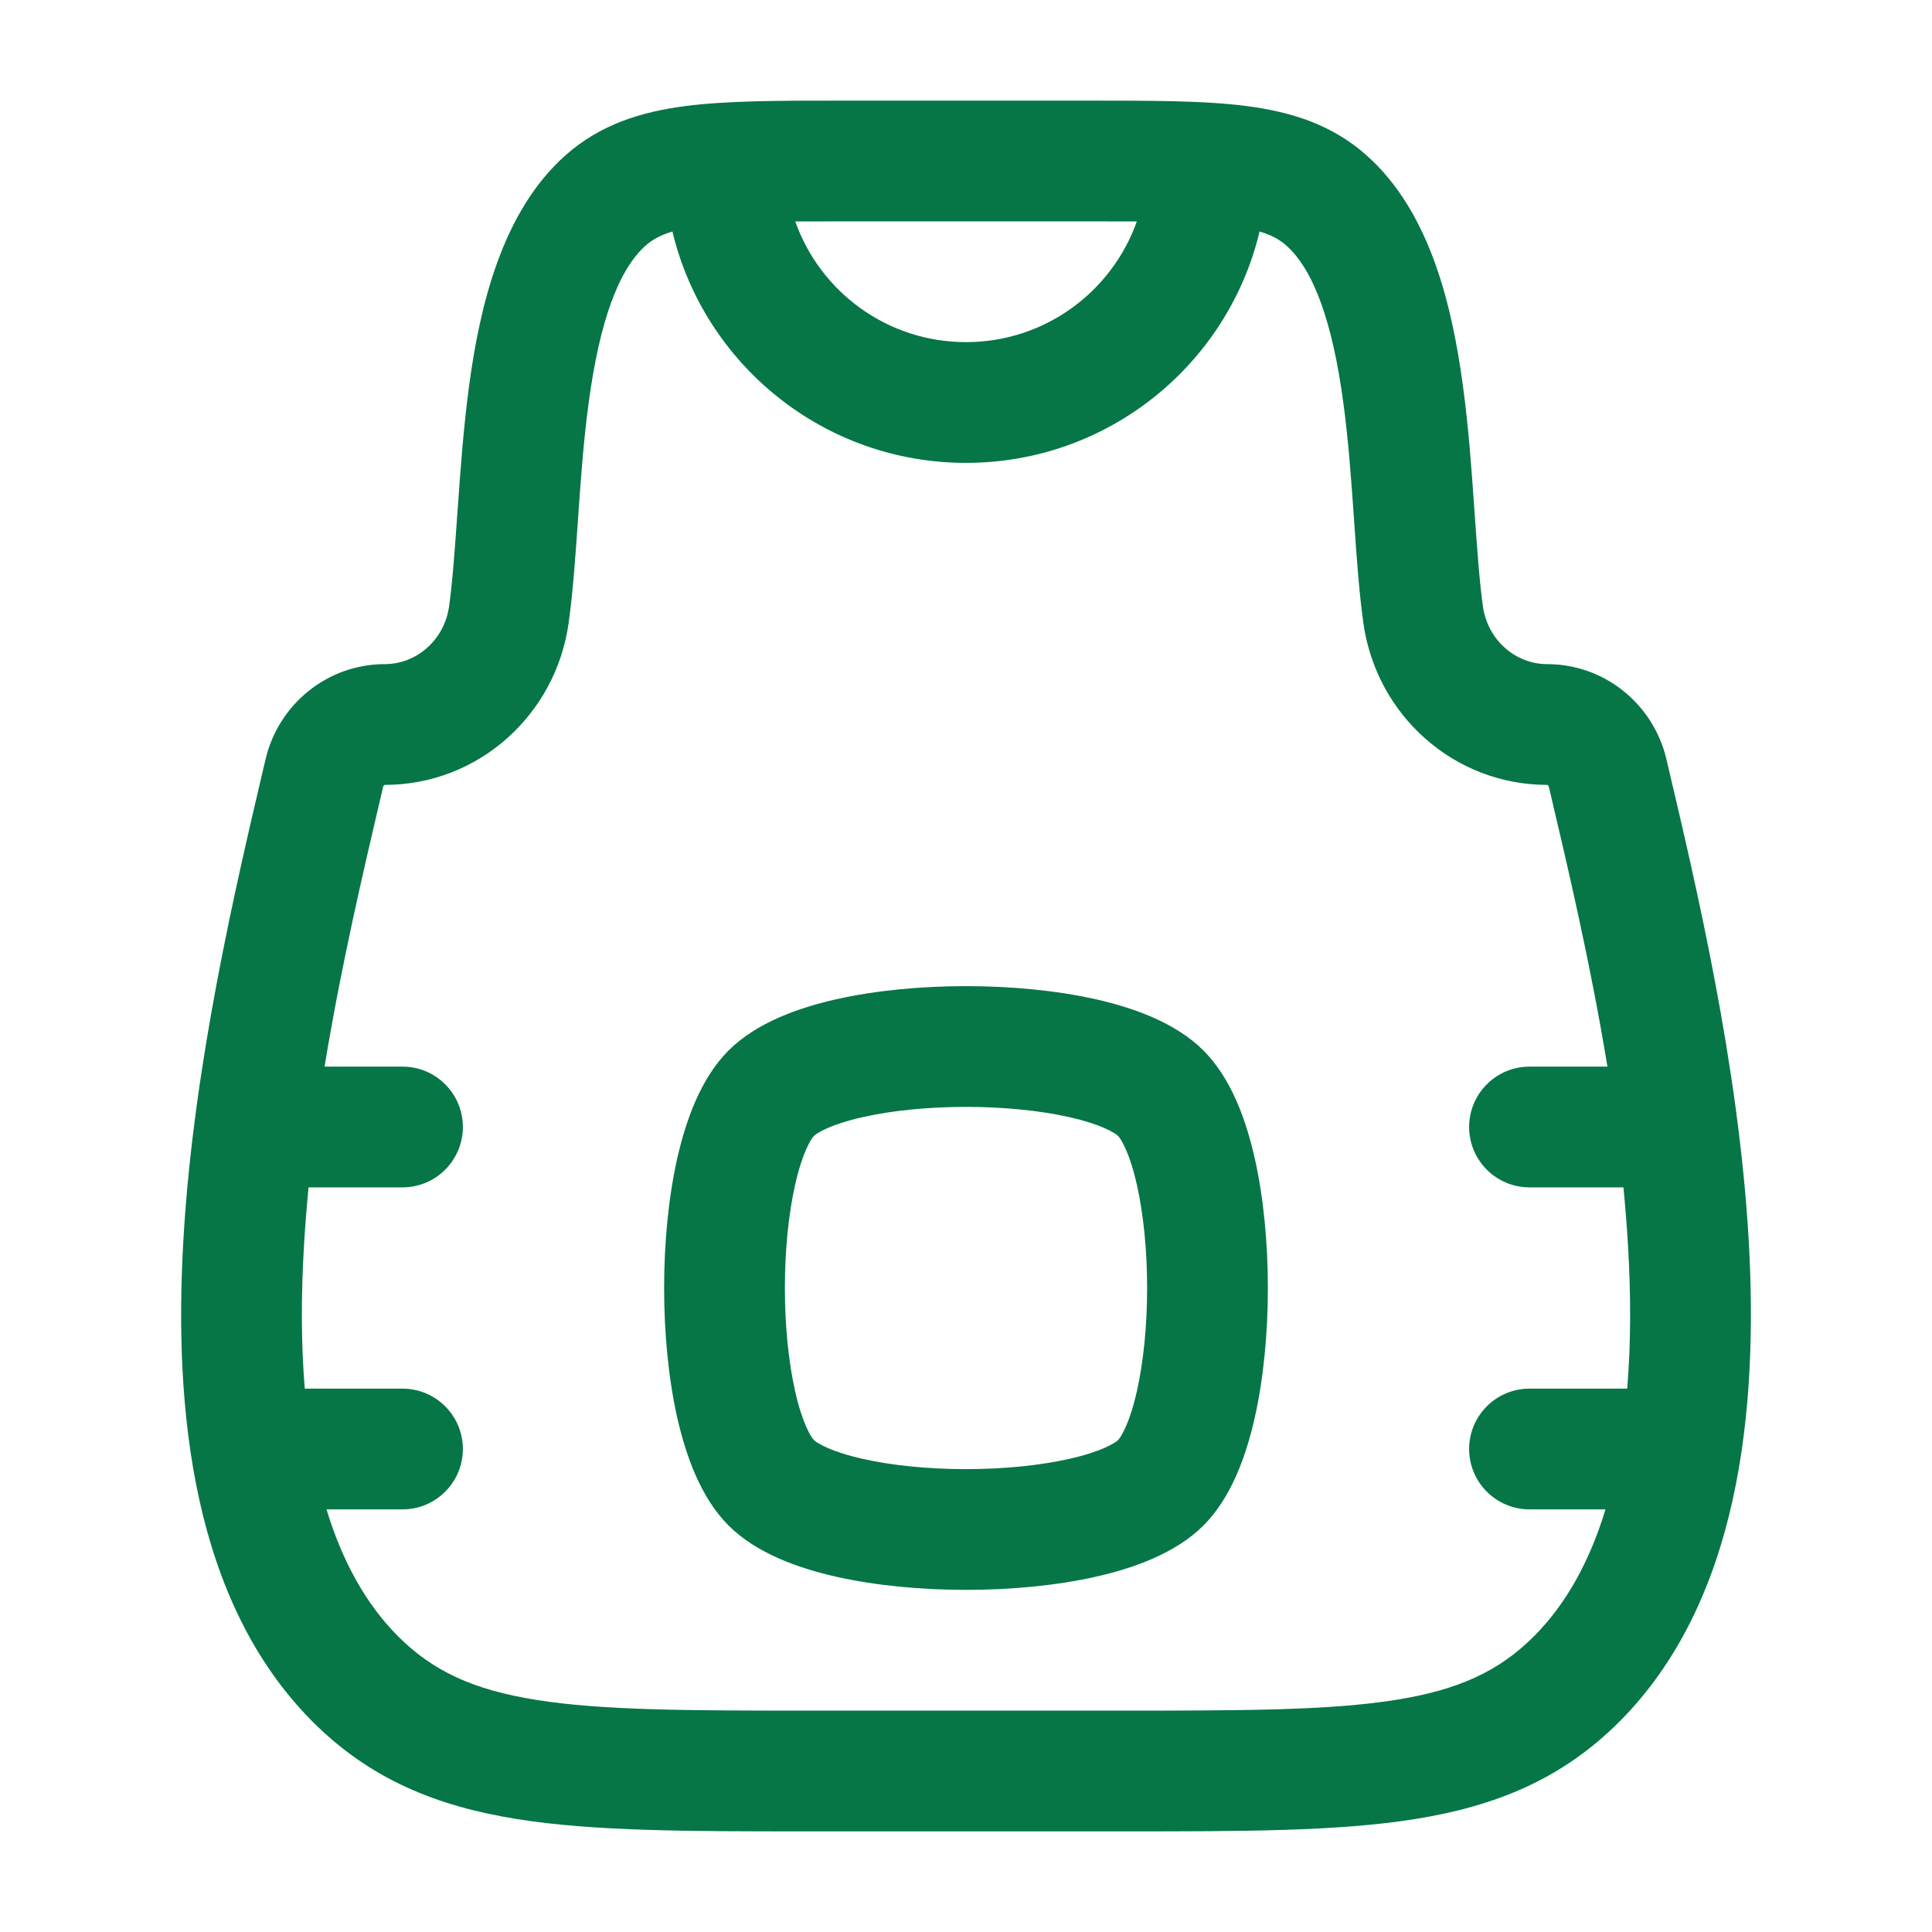 <?xml version="1.0" encoding="UTF-8"?> <svg xmlns="http://www.w3.org/2000/svg" viewBox="0 0 24 24" width="24" height="24" color="#067647" fill="none"><defs></defs><path fill="currentColor" d="M10.454,1.25 L13.546,1.25 C14.314,1.25 14.961,1.25 15.483,1.317 C16.038,1.389 16.544,1.546 16.974,1.928 C17.772,2.635 18.041,3.818 18.173,4.793 C18.243,5.309 18.281,5.834 18.313,6.304 L18.318,6.37 C18.35,6.824 18.377,7.212 18.421,7.531 C18.481,7.956 18.831,8.25 19.219,8.25 C19.931,8.25 20.54,8.746 20.701,9.432 L20.73,9.554 L20.73,9.554 L20.73,9.555 C21.078,11.033 21.593,13.225 21.721,15.371 C21.849,17.53 21.603,19.898 20.116,21.388 C19.405,22.099 18.582,22.437 17.573,22.598 C16.617,22.75 15.436,22.75 13.98,22.75 L10.02,22.75 C8.564,22.75 7.383,22.75 6.427,22.598 C5.418,22.437 4.595,22.099 3.884,21.388 C2.397,19.898 2.151,17.53 2.28,15.371 C2.407,13.225 2.923,11.033 3.27,9.554 L3.299,9.432 C3.46,8.746 4.069,8.25 4.781,8.25 C5.169,8.25 5.519,7.956 5.579,7.531 C5.623,7.212 5.65,6.824 5.682,6.37 L5.682,6.37 L5.687,6.304 C5.72,5.834 5.758,5.309 5.827,4.793 C5.959,3.818 6.229,2.635 7.026,1.928 C7.457,1.546 7.962,1.389 8.517,1.317 C9.039,1.25 9.686,1.25 10.454,1.25 Z M8.353,2.876 C8.195,2.923 8.097,2.983 8.021,3.05 C7.676,3.357 7.446,4.016 7.314,4.994 C7.251,5.455 7.216,5.935 7.183,6.408 L7.177,6.497 L7.177,6.497 C7.147,6.929 7.116,7.366 7.064,7.738 C6.905,8.88 5.942,9.75 4.781,9.75 C4.78,9.75 4.765,9.752 4.759,9.775 L4.738,9.865 C4.516,10.812 4.237,11.997 4.032,13.25 L5,13.25 C5.414,13.25 5.75,13.586 5.75,14 C5.75,14.414 5.414,14.75 5,14.75 L3.833,14.75 C3.81,14.987 3.791,15.224 3.777,15.46 C3.739,16.09 3.74,16.691 3.786,17.25 L5,17.25 C5.414,17.25 5.75,17.586 5.75,18 C5.75,18.414 5.414,18.75 5,18.75 L4.056,18.75 C4.249,19.385 4.539,19.92 4.945,20.327 C5.376,20.758 5.877,20.992 6.663,21.117 C7.488,21.248 8.551,21.25 10.084,21.25 L13.916,21.25 C15.449,21.25 16.512,21.248 17.337,21.117 C18.123,20.992 18.624,20.758 19.055,20.327 C19.461,19.92 19.751,19.385 19.944,18.75 L19,18.75 C18.586,18.75 18.25,18.414 18.25,18 C18.25,17.586 18.586,17.25 19,17.25 L20.214,17.25 C20.26,16.691 20.261,16.09 20.223,15.46 C20.209,15.224 20.19,14.987 20.167,14.75 L19,14.75 C18.586,14.75 18.25,14.414 18.25,14 C18.25,13.586 18.586,13.25 19,13.25 L19.968,13.25 C19.763,11.997 19.485,10.812 19.262,9.865 L19.241,9.775 C19.236,9.752 19.22,9.75 19.219,9.75 C18.058,9.75 17.095,8.88 16.936,7.738 C16.884,7.366 16.853,6.929 16.823,6.497 L16.817,6.408 C16.784,5.935 16.749,5.455 16.686,4.994 C16.554,4.016 16.324,3.357 15.979,3.05 C15.903,2.983 15.806,2.923 15.647,2.876 C15.253,4.525 13.769,5.75 12,5.75 C10.231,5.75 8.747,4.525 8.353,2.876 Z M13.611,12.413 C14.072,12.517 14.6,12.7 14.95,13.05 C15.3,13.4 15.483,13.928 15.587,14.389 C15.698,14.884 15.75,15.449 15.75,16 C15.75,16.551 15.698,17.116 15.587,17.611 C15.483,18.072 15.3,18.6 14.95,18.95 C14.6,19.3 14.072,19.483 13.611,19.587 C13.116,19.698 12.551,19.75 12,19.75 C11.449,19.75 10.884,19.698 10.389,19.587 C9.928,19.483 9.4,19.3 9.05,18.95 C8.7,18.6 8.518,18.072 8.413,17.611 C8.302,17.116 8.25,16.551 8.25,16 C8.25,15.449 8.302,14.884 8.413,14.389 C8.518,13.928 8.7,13.4 9.05,13.05 C9.4,12.7 9.928,12.517 10.389,12.413 C10.884,12.302 11.449,12.25 12,12.25 C12.551,12.25 13.116,12.302 13.611,12.413 Z M10.719,13.877 C10.322,13.966 10.148,14.074 10.111,14.111 C10.074,14.148 9.966,14.322 9.877,14.719 C9.795,15.083 9.75,15.535 9.75,16 C9.75,16.465 9.795,16.917 9.877,17.281 C9.966,17.678 10.074,17.852 10.111,17.889 C10.148,17.926 10.322,18.034 10.719,18.123 C11.083,18.205 11.535,18.25 12,18.25 C12.465,18.25 12.917,18.205 13.281,18.123 C13.678,18.034 13.852,17.926 13.889,17.889 C13.926,17.852 14.034,17.678 14.123,17.281 C14.205,16.917 14.25,16.465 14.25,16 C14.25,15.535 14.205,15.083 14.123,14.719 C14.034,14.322 13.926,14.148 13.889,14.111 C13.852,14.074 13.678,13.966 13.281,13.877 C12.917,13.795 12.465,13.75 12,13.75 C11.535,13.75 11.083,13.795 10.719,13.877 Z M9.879,2.751 C10.188,3.625 11.021,4.25 12,4.25 C12.979,4.25 13.812,3.625 14.122,2.751 C13.933,2.75 13.726,2.75 13.498,2.75 L10.503,2.75 C10.274,2.75 10.067,2.75 9.879,2.751 Z"></path></svg> 